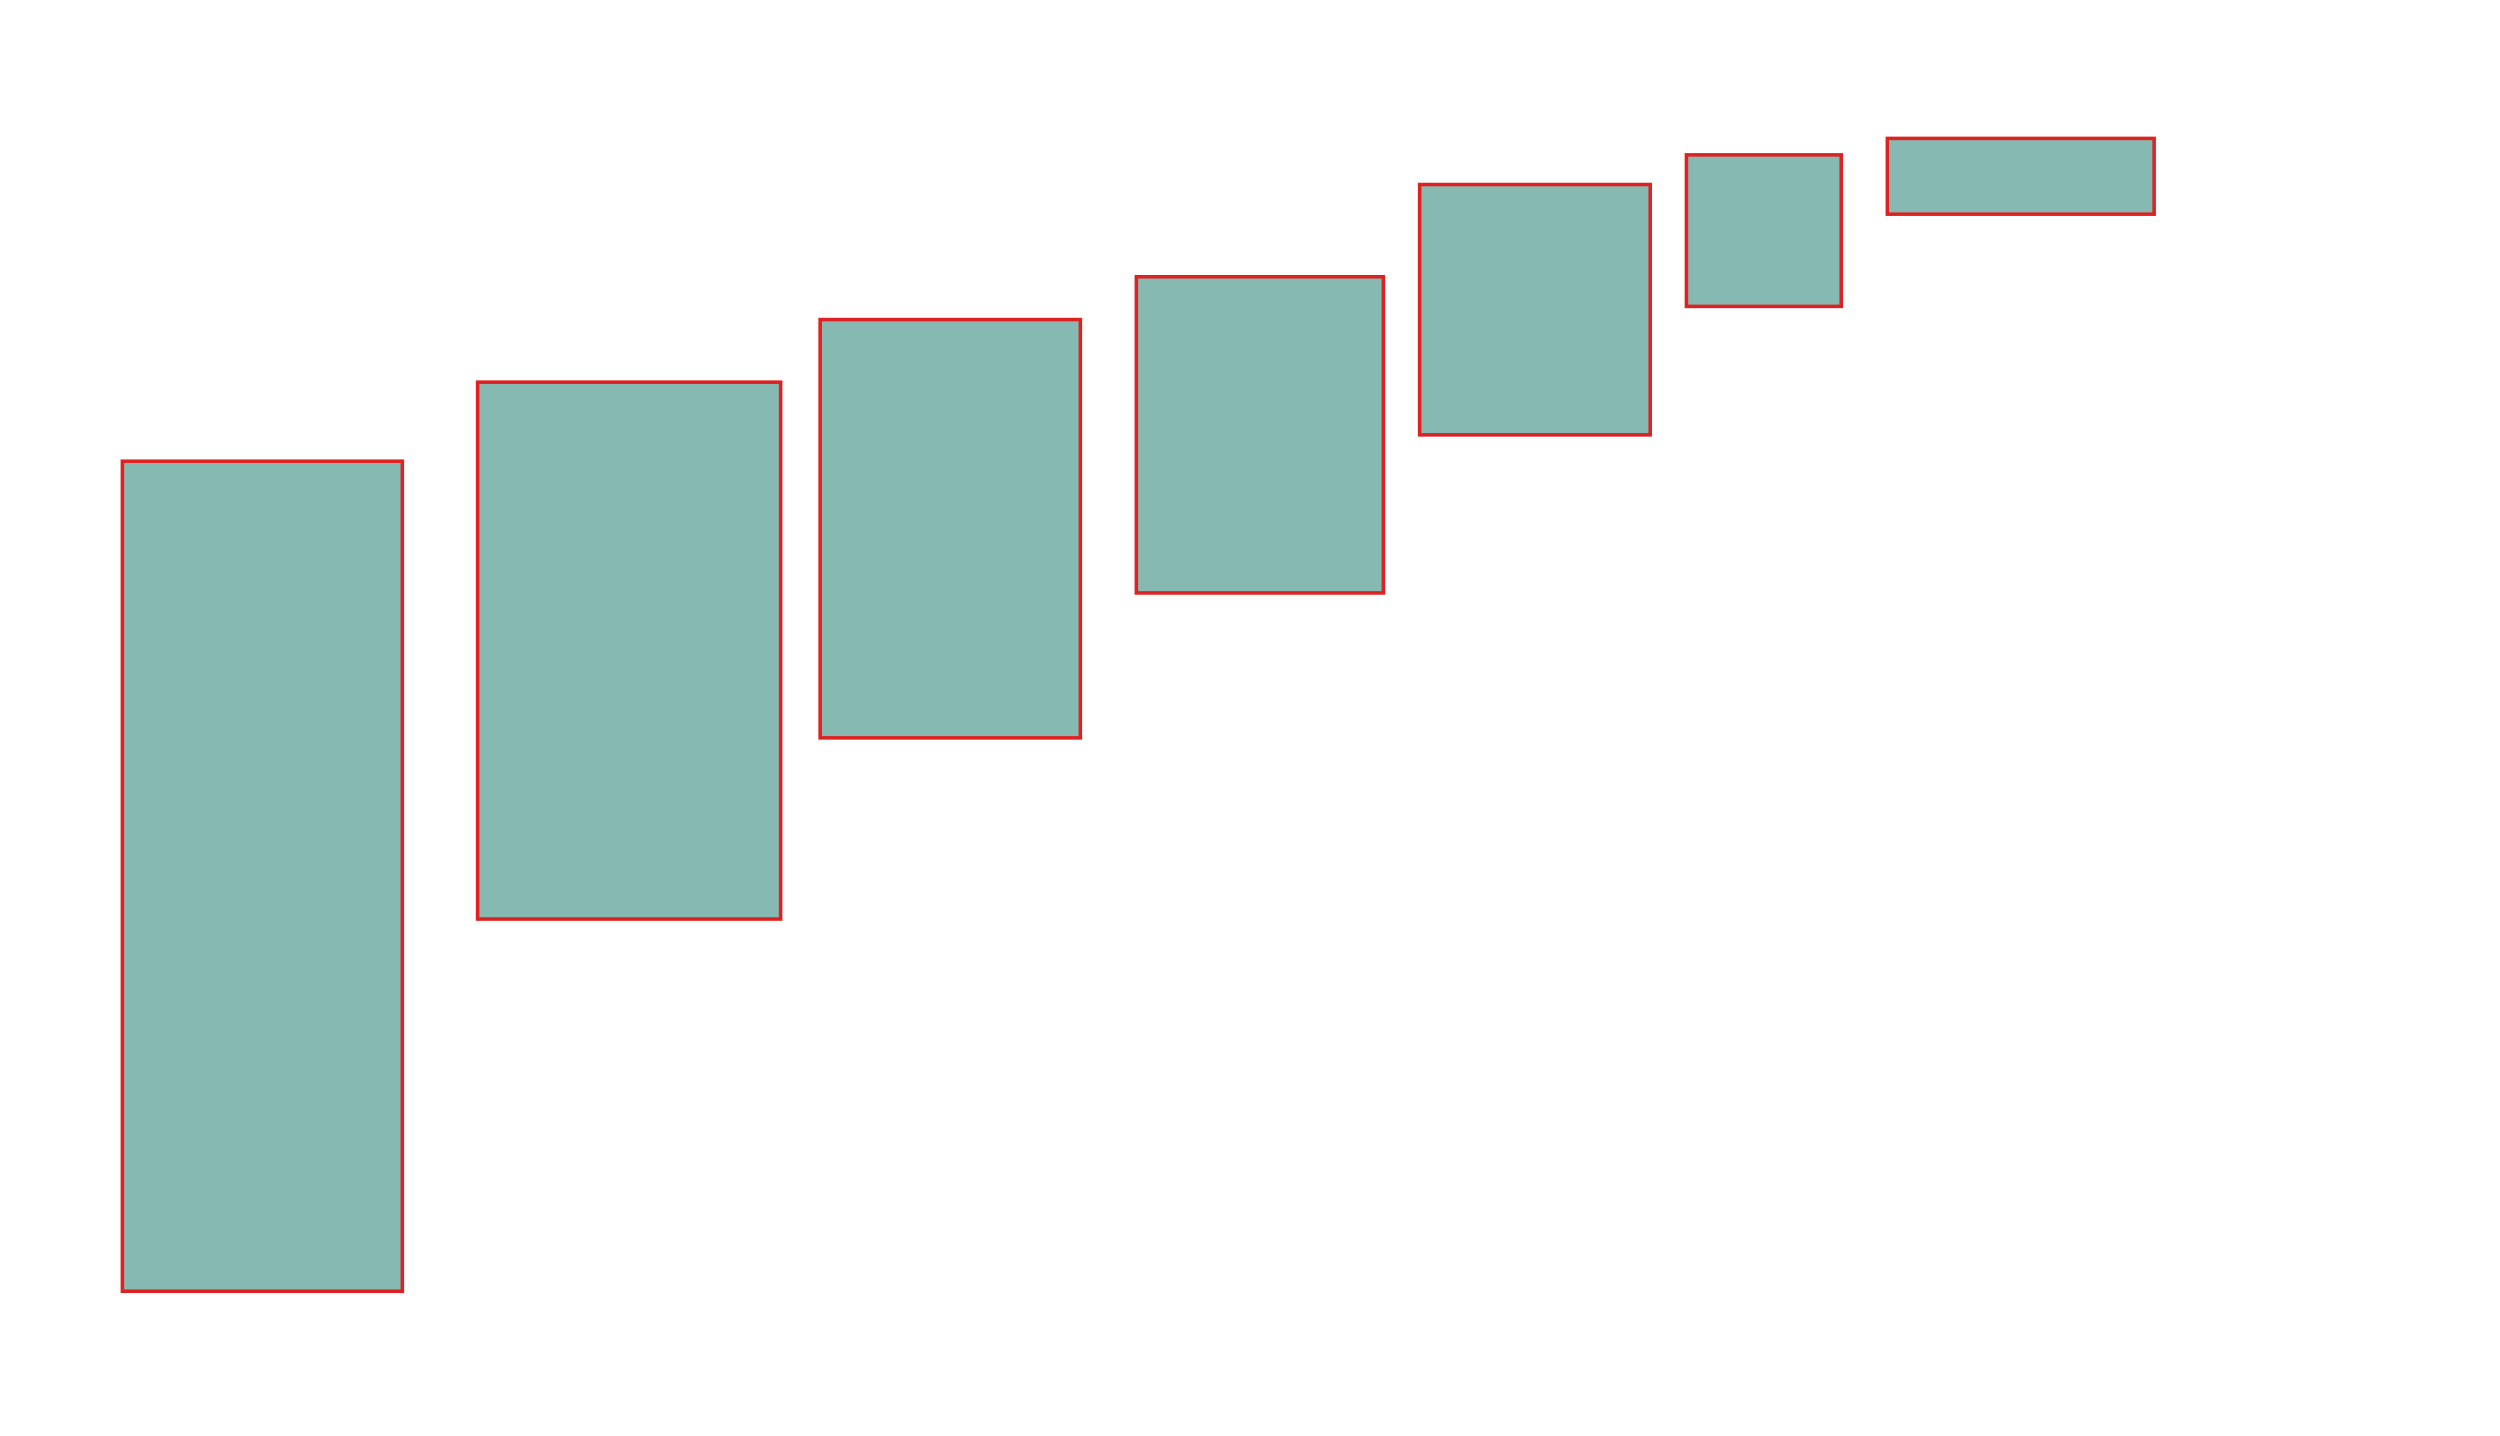 <?xml version="1.0" encoding="UTF-8"?>
<svg version="1.1" viewBox="0 0 705 405" xmlns="http://www.w3.org/2000/svg">
<g transform="translate(0 -647.36)" fill="#86b9b2" fill-rule="evenodd" stroke="#de2121" stroke-width="1px">
<rect x="34.51" y="777.42" width="78.953" height="234.07"/>
<rect transform="translate(0 647.36)" x="134.68" y="107.77" width="85.455" height="151.4"/>
<rect transform="translate(0 647.36)" x="231.28" y="90.119" width="73.379" height="117.96"/>
<rect transform="translate(0 647.36)" x="320.45" y="78.043" width="69.664" height="89.17"/>
<rect transform="translate(0 647.36)" x="400.34" y="52.036" width="65.02" height="70.593"/>
<rect transform="translate(0 647.36)" x="475.57" y="43.676" width="43.656" height="42.727"/>
<rect transform="translate(0 647.36)" x="532.23" y="39.032" width="75.237" height="21.364"/>
</g>
</svg>
